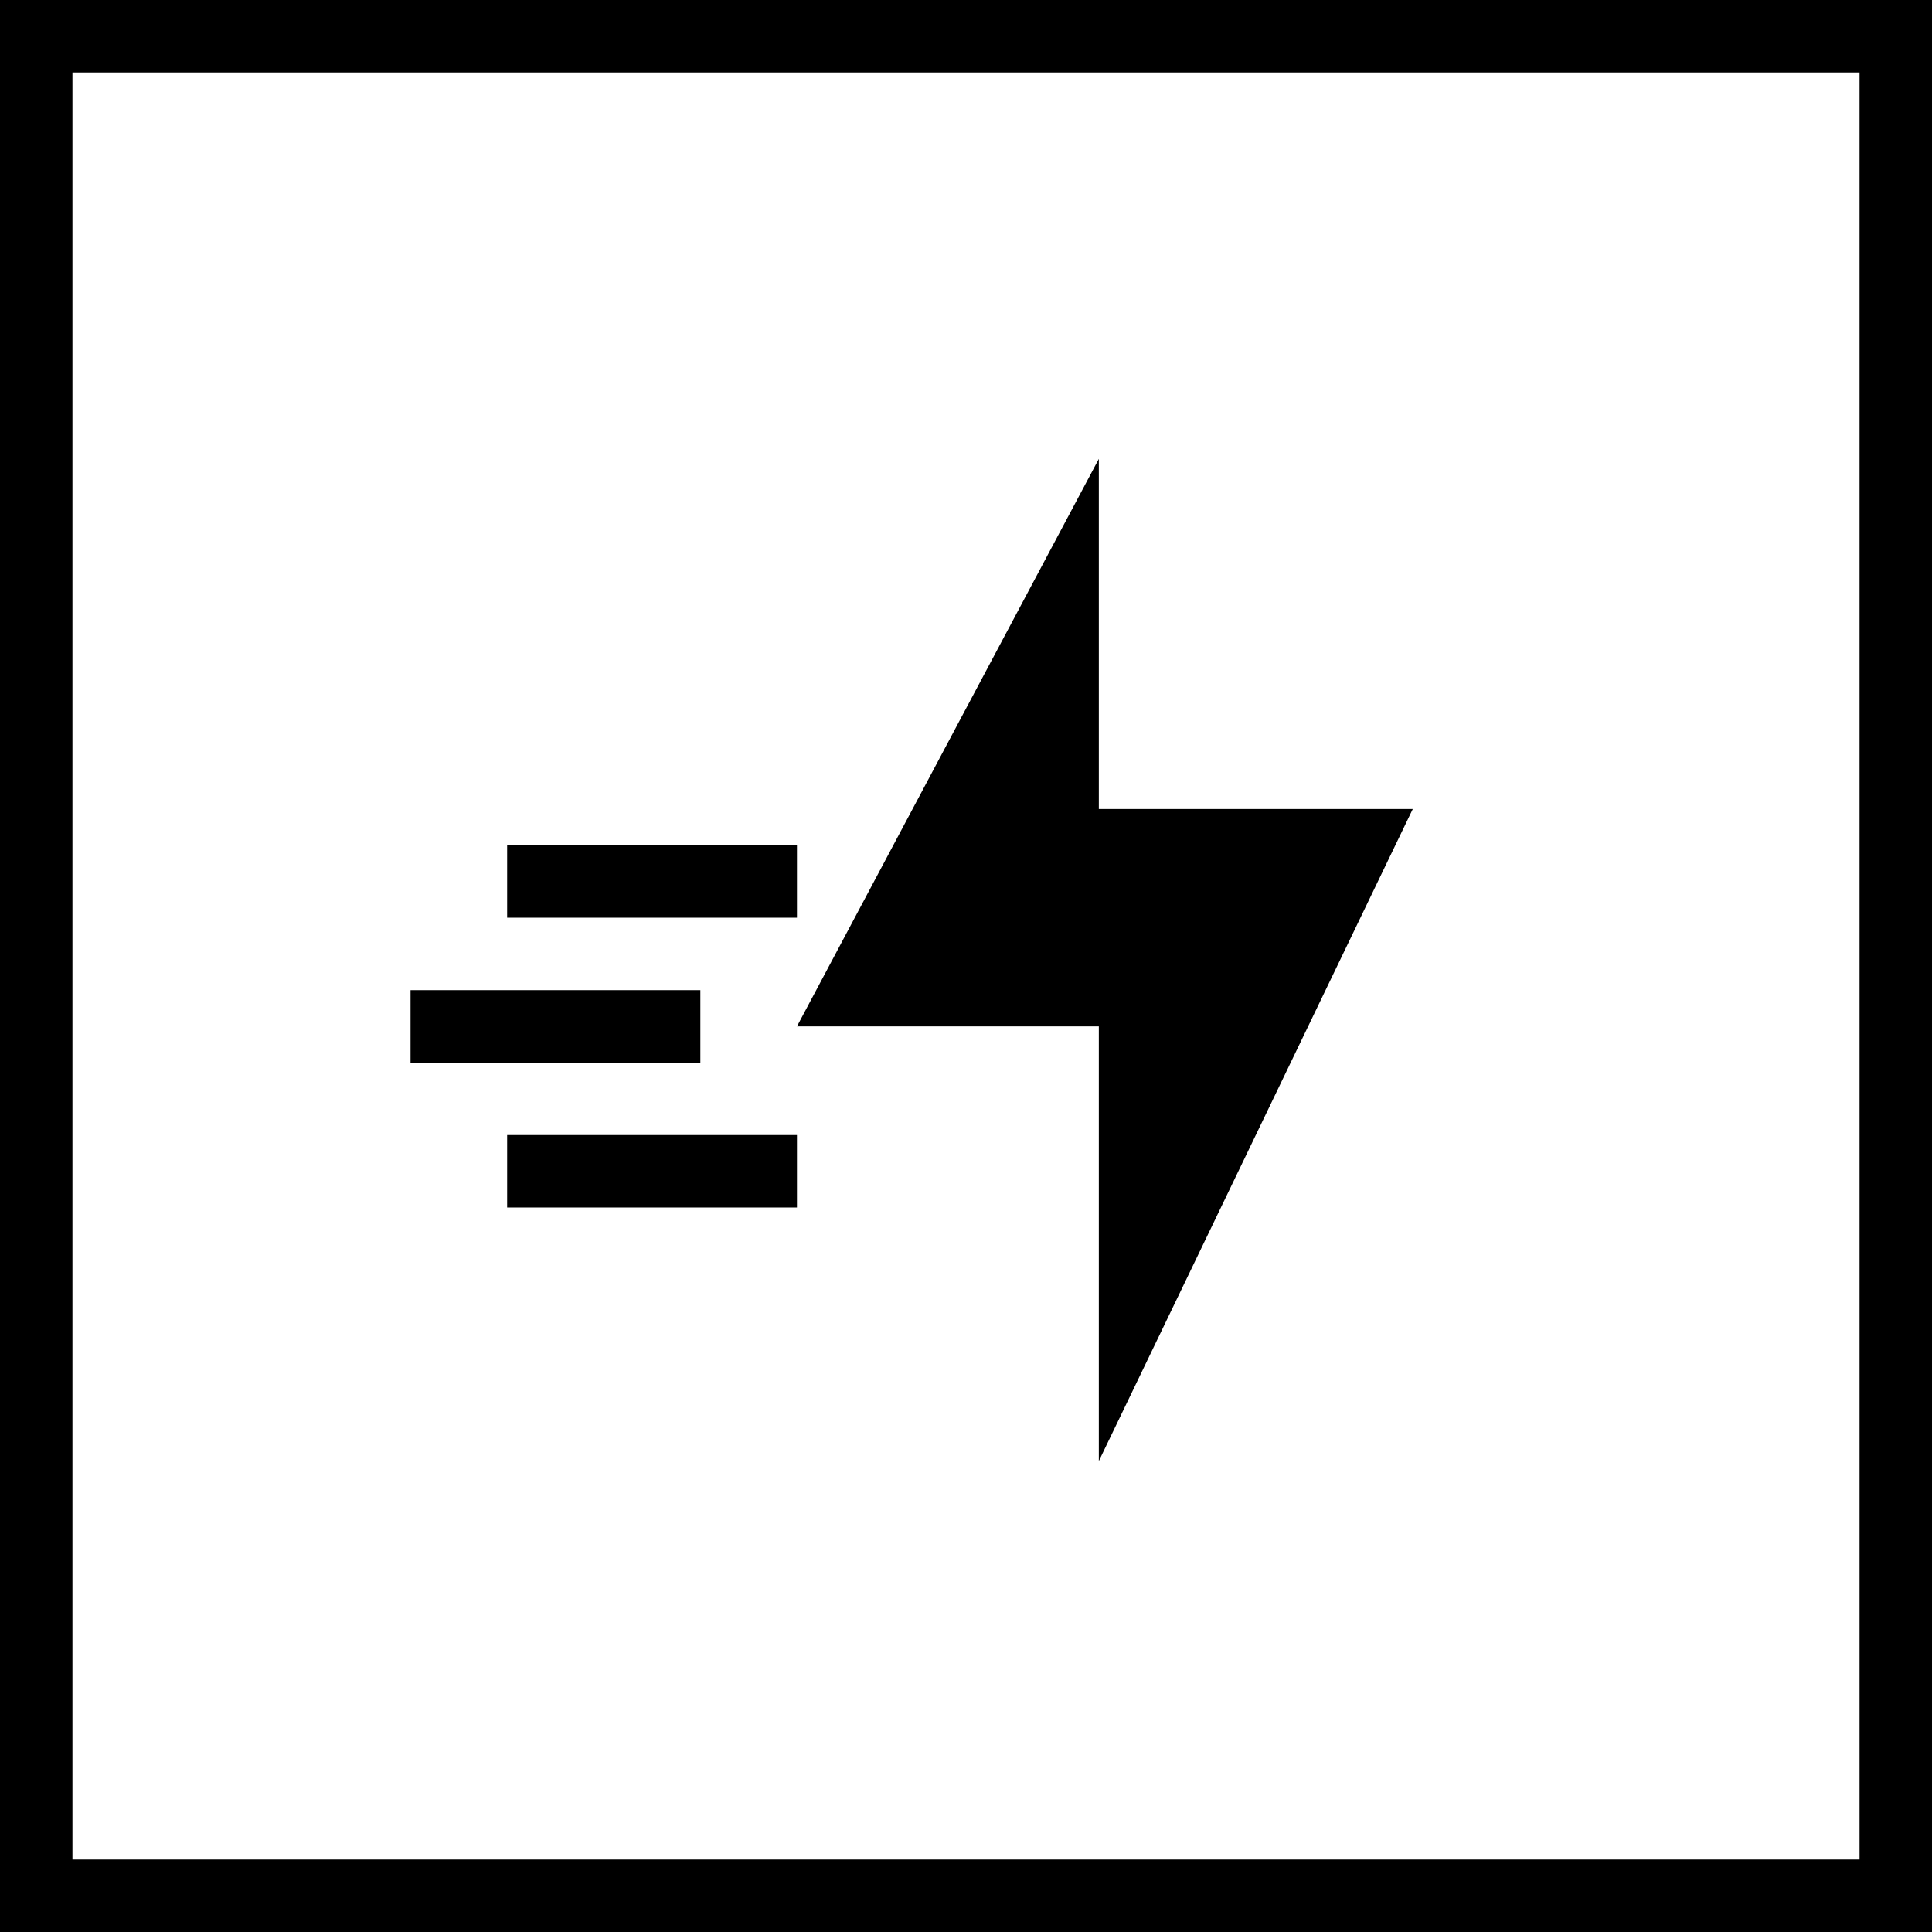 <svg width="80" height="80" viewBox="0 0 80 80" fill="none" xmlns="http://www.w3.org/2000/svg">
<rect x="1.5" y="1.5" width="77" height="77" stroke="black" stroke-width="3"/>
<path d="M33 42.5L45.5 19V33.5H58.5L45.5 60.5V42.5H33Z" fill="black"/>
<line x1="21" y1="48.5" x2="33" y2="48.5" stroke="black" stroke-width="3"/>
<line x1="21" y1="36.5" x2="33" y2="36.5" stroke="black" stroke-width="3"/>
<line x1="17" y1="42.5" x2="29" y2="42.5" stroke="black" stroke-width="3"/>
</svg>
